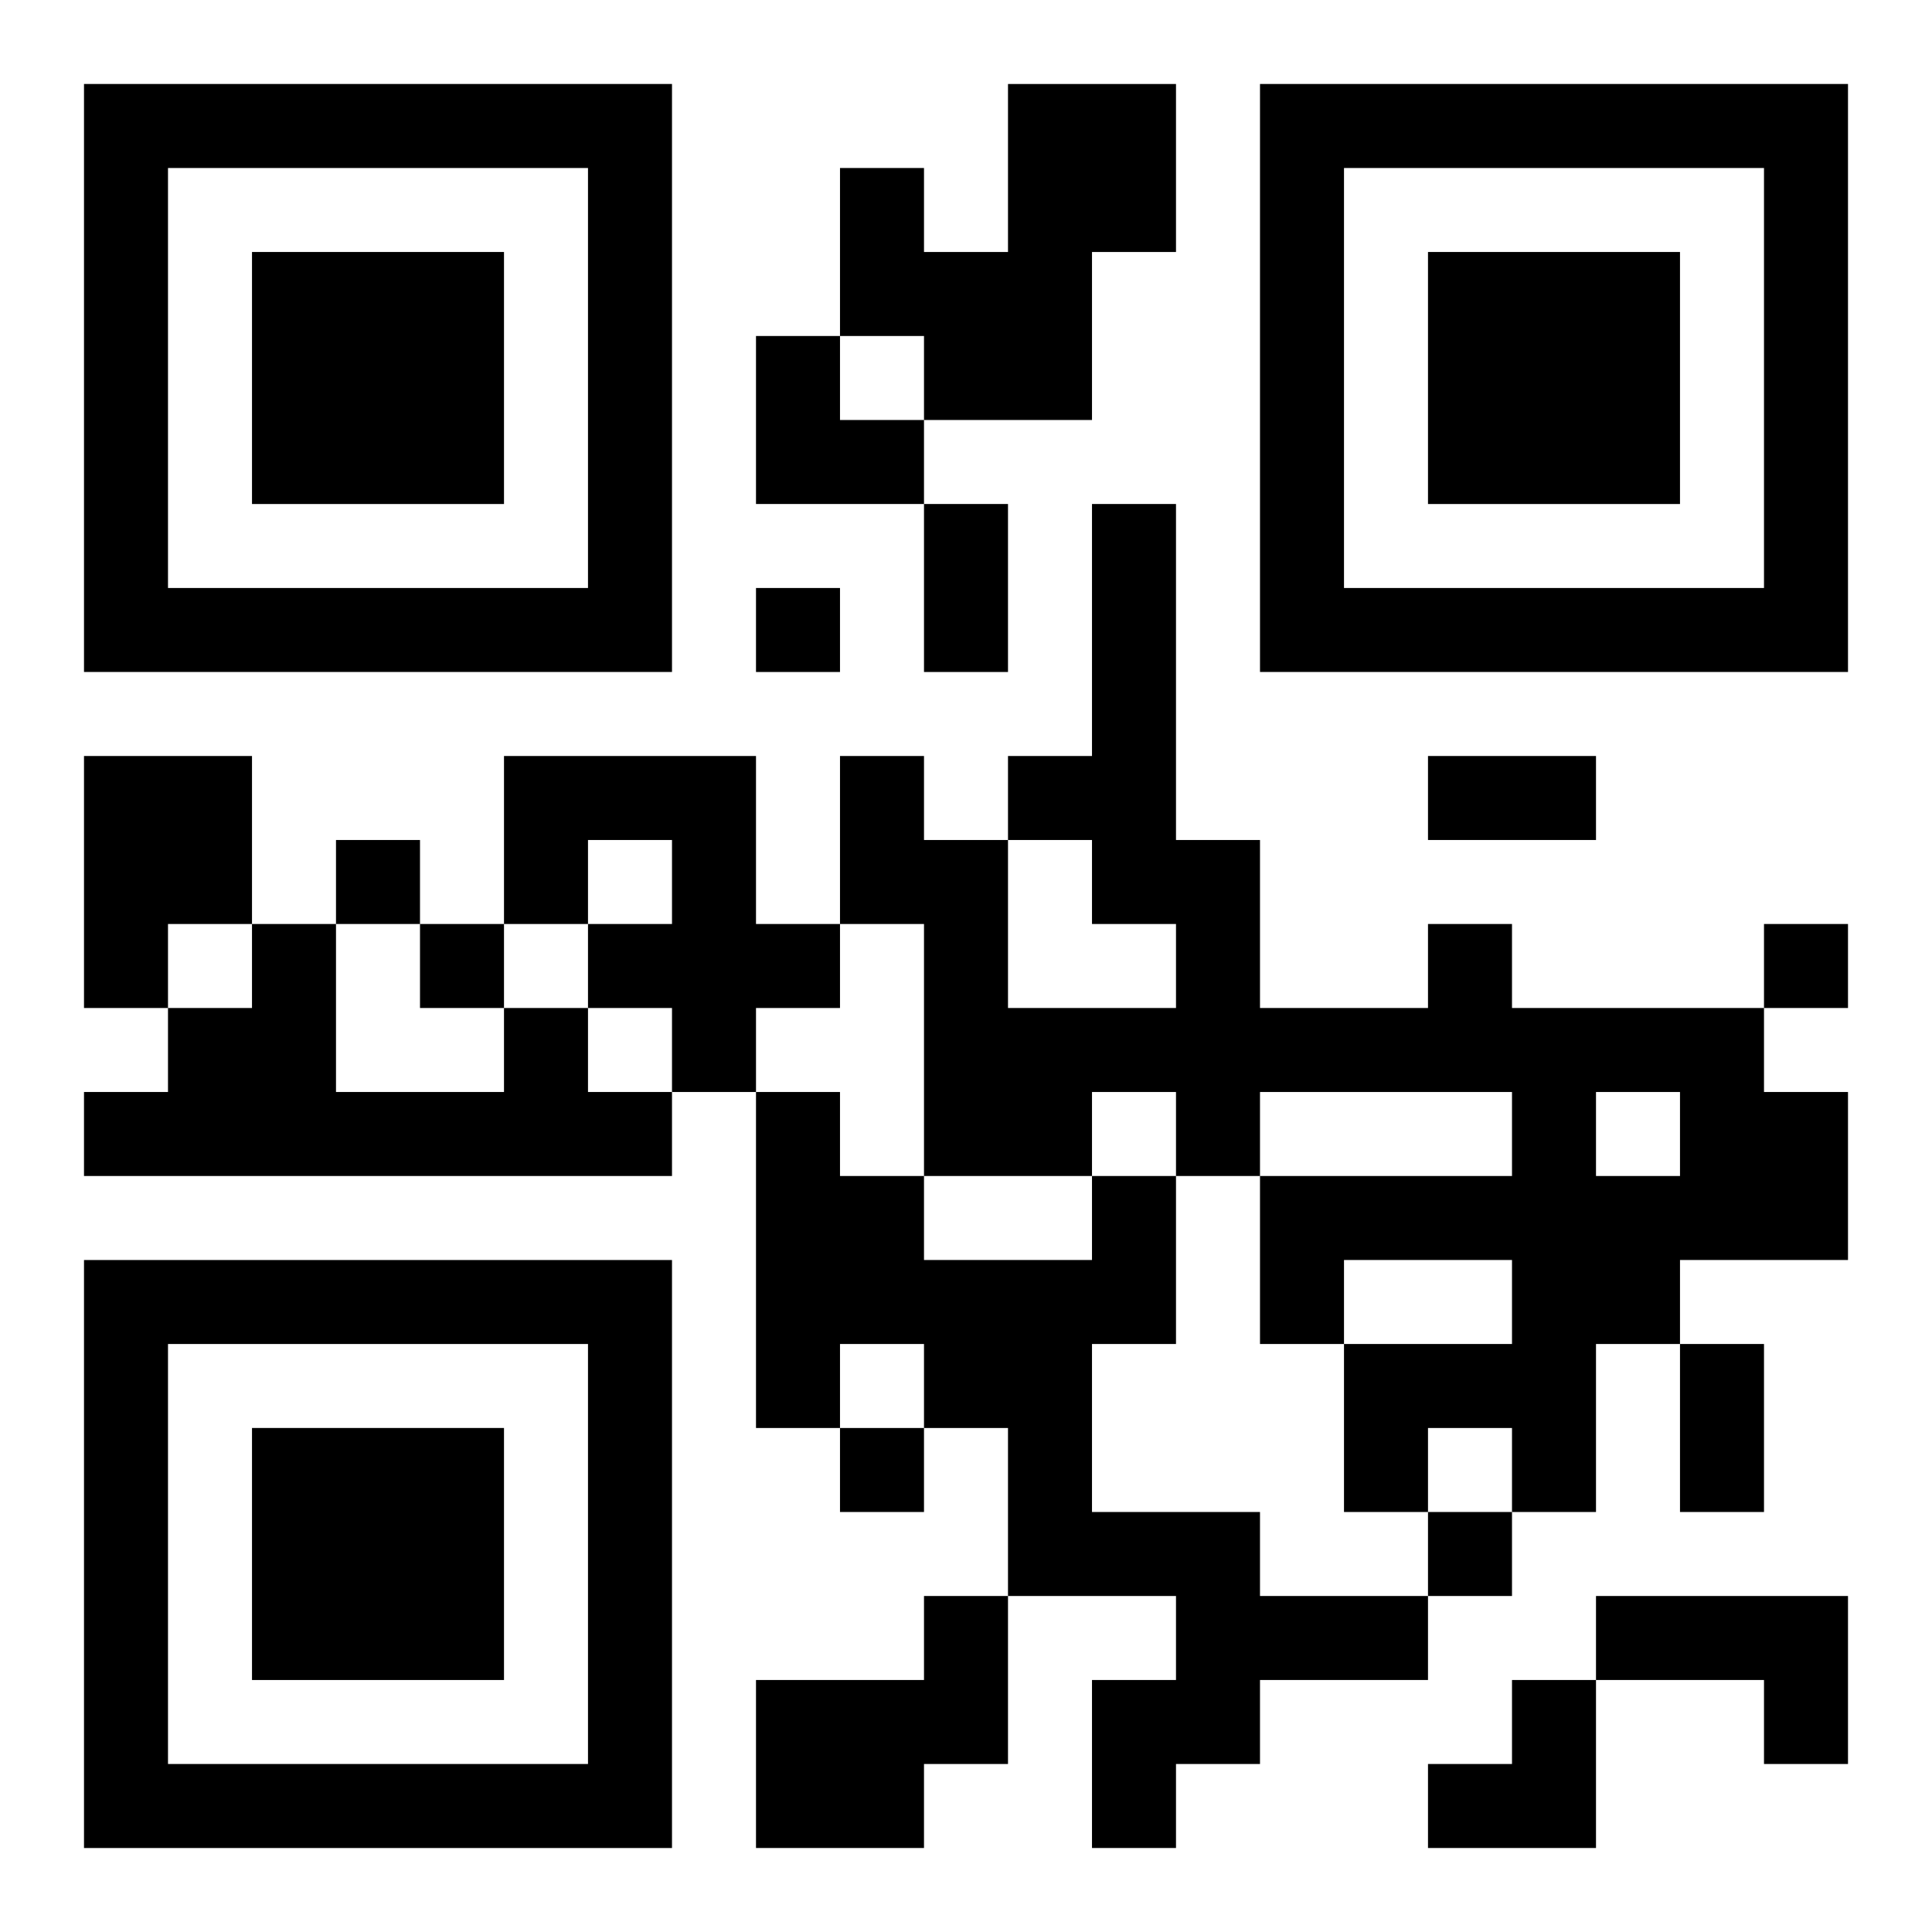 <?xml version="1.0" encoding="UTF-8"?>
<svg width="250" height="250" baseProfile="full" version="1.1" viewBox="-1 -1 23 23" xmlns="http://www.w3.org/2000/svg" xmlns:xlink="http://www.w3.org/1999/xlink"><symbol id="a"><path d="m0 7v7h7v-7h-7zm1 1h5v5h-5v-5zm1 1v3h3v-3h-3z"/></symbol><use y="-7" xlink:href="#a"/><use y="7" xlink:href="#a"/><use x="14" y="-7" xlink:href="#a"/><path d="m11 0h2v2h-1v2h-2v-1h-1v-2h1v1h1v-2m-11 8h2v2h-1v1h-1v-3m5 0h3v2h1v1h-1v1h-1v-1h-1v-1h1v-1h-1v1h-1v-2m11 2h1v1h3v1h1v2h-2v1h-1v2h-1v-1h-1v1h-1v-2h2v-1h-2v1h-1v-2h3v-1h-3v1h-1v-1h-1v1h-2v-3h-1v-2h1v1h1v2h2v-1h-1v-1h-1v-1h1v-3h1v4h1v2h2v-1m2 2v1h1v-1h-1m-13-1h1v1h1v1h-7v-1h1v-1h1v-1h1v2h2v-1m7 2h1v2h-1v2h2v1h2v1h-2v1h-1v1h-1v-2h1v-1h-2v-2h-1v-1h-1v1h-1v-4h1v1h1v1h2v-1m-2 5h1v2h-1v1h-2v-2h2v-1m8 0h3v2h-1v-1h-2v-1m-10-12v1h1v-1h-1m-5 3v1h1v-1h-1m1 1v1h1v-1h-1m16 0v1h1v-1h-1m-11 6v1h1v-1h-1m7 1v1h1v-1h-1m-6-12h1v2h-1v-2m6 3h2v1h-2v-1m3 7h1v2h-1v-2m-11-12h1v1h1v1h-2zm8 16m1 0h1v2h-2v-1h1z"/></svg>
